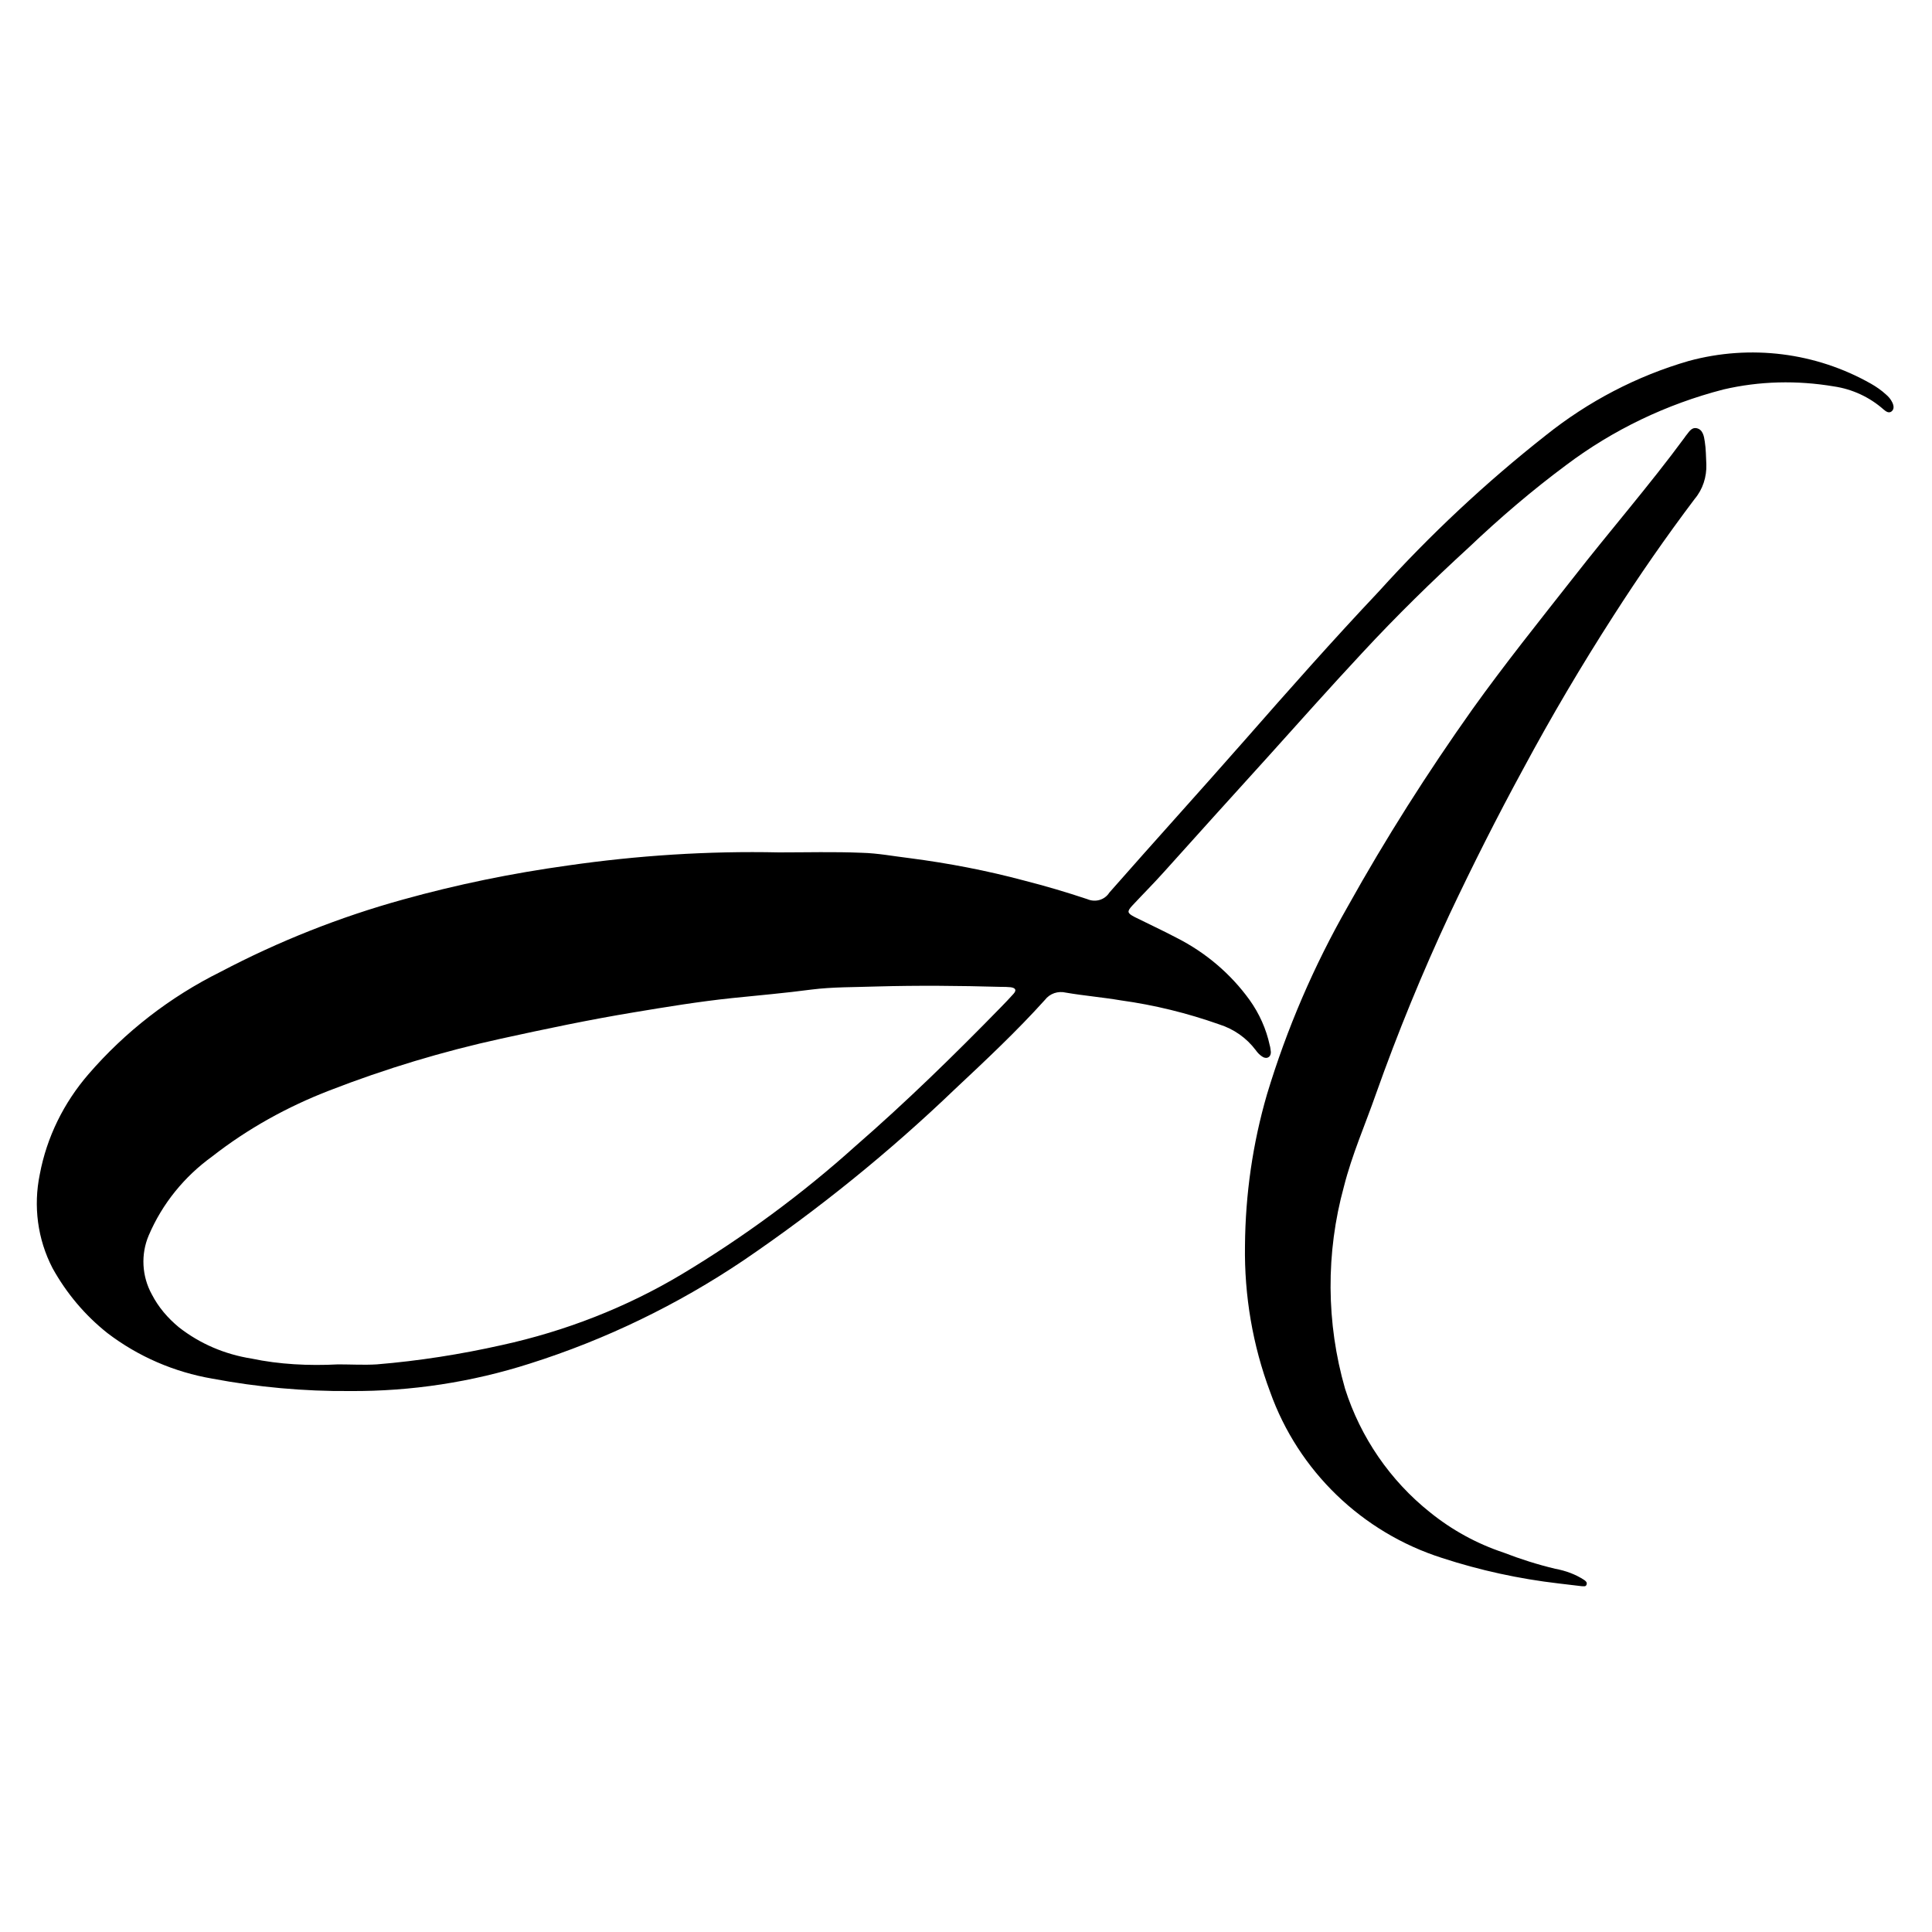 <?xml version="1.0" encoding="utf-8"?>
<!-- Generator: Adobe Illustrator 28.1.0, SVG Export Plug-In . SVG Version: 6.00 Build 0)  -->
<svg version="1.1" xmlns="http://www.w3.org/2000/svg" xmlns:xlink="http://www.w3.org/1999/xlink" x="0px" y="0px"
	 viewBox="0 0 500 500" style="enable-background:new 0 0 500 500;" xml:space="preserve">
	<style>
	path { fill: #000000; }
		@media (prefers-color-scheme: dark) {
		path { fill: #ffffff; }
	}
	</style>
<g>
	<path d="M201.6,220.6c7.1,0,14.3-0.2,21.4,0.1c4.2,0.1,8.3,0.9,12.5,1.4c10,1.3,19.9,3.2,29.6,5.8
		c5.5,1.4,10.9,3,16.3,4.8c2.1,0.9,4.5,0.2,5.7-1.7c11.6-13.2,23.4-26.2,35-39.4c11.4-13,22.9-26,34.8-38.6
		c13.2-14.6,27.6-28.1,43.1-40.3c11-8.8,23.6-15.4,37.1-19.3c15.9-4.3,32.8-2.2,47.1,5.9c1.4,0.8,2.7,1.7,3.9,2.8
		c0.7,0.6,1.2,1.2,1.6,2c0.4,0.8,0.6,1.8-0.2,2.4c-0.7,0.5-1.4,0-2-0.5c-3.6-3.2-8.1-5.3-12.9-6c-9.5-1.6-19.2-1.4-28.6,0.8
		c-14.7,3.8-28.5,10.4-40.6,19.5c-8.9,6.6-17.3,13.8-25.3,21.4c-9.5,8.7-18.7,17.7-27.5,27.2c-8.3,8.9-16.4,18-24.5,27
		c-9,9.9-18,19.9-26.9,29.8c-2.6,2.9-5.4,5.7-8.1,8.6c-1.5,1.6-1.4,2,0.5,3c3.6,1.8,7.3,3.5,10.9,5.4c7.5,3.8,14,9.3,18.9,16.1
		c2.5,3.5,4.3,7.5,5.2,11.7c0.2,0.6,0.2,1.2,0.3,1.8c0,1.4-1.2,1.9-2.3,1.1c-0.6-0.4-1.1-0.9-1.6-1.6c-2.4-3.2-5.7-5.5-9.5-6.7
		c-8.2-2.9-16.7-5-25.4-6.2c-4.7-0.8-9.5-1.2-14.2-2c-2.1-0.5-4.2,0.2-5.5,1.9c-7.3,8.1-15.3,15.6-23.3,23.1
		c-17,16.3-35.3,31.1-54.7,44.3c-17.1,11.5-35.7,20.5-55.3,26.7c-15,4.8-30.7,7.2-46.5,7.1c-11.9,0.1-23.9-1-35.6-3.2
		c-9.9-1.7-19.2-5.7-27.2-11.8c-5.8-4.6-10.6-10.3-14.2-16.8c-3.9-7.5-5-16.1-3.3-24.3c1.8-9.6,6.2-18.5,12.6-25.9
		c9.5-11,21.1-20,34.2-26.5c15-7.9,30.9-14.2,47.2-18.7c14-3.9,28.2-6.8,42.6-8.8C164.9,221.4,183.2,220.2,201.6,220.6 M87.5,353.1
		c3.3,0,6.7,0.2,10,0c10.9-0.9,21.7-2.6,32.4-5c16.4-3.6,32.1-9.7,46.5-18.3c16-9.6,31.1-20.7,45-33.2
		c13.1-11.4,25.5-23.5,37.6-35.9c1.1-1.1,2.2-2.3,3.3-3.5c0.8-0.9,0.6-1.5-0.7-1.7c-0.9-0.1-1.7-0.1-2.6-0.1
		c-10.7-0.3-21.4-0.4-32.1-0.1c-5.7,0.2-11.4,0.1-16.9,0.8c-6.8,0.9-13.7,1.5-20.5,2.2c-8.6,0.9-17.1,2.3-25.5,3.7
		c-11.5,1.9-22.9,4.3-34.3,6.8c-15.1,3.3-30,7.8-44.4,13.4c-10.9,4.2-21.2,9.9-30.4,17.1c-7.2,5.2-12.9,12.2-16.4,20.4
		c-2.1,4.9-1.8,10.6,0.8,15.3c1.7,3.3,4.1,6.1,7,8.5c5.5,4.3,11.9,7,18.8,8.1C72.2,353.1,79.9,353.5,87.5,353.1"/>
	<path d="M322.2,322.4c0.1-13.3,2-26.5,5.7-39.2c5.1-16.9,12.1-33.2,20.9-48.6c9.8-17.6,20.6-34.6,32.3-51.1
		c8.3-11.6,17.2-22.7,26-33.9c9.5-12.2,19.7-23.9,28.9-36.4c0.1-0.1,0.1-0.2,0.2-0.3c0.8-0.9,1.4-2.3,2.8-2.1c1.7,0.3,2,2.1,2.2,3.5
		c0.3,1.9,0.3,3.9,0.4,5.9c0.1,3.2-0.9,6.4-3,8.9c-7.4,9.8-14.4,19.9-21,30.2c-8.3,12.9-16.1,26.1-23.4,39.7
		c-6.7,12.3-13,24.8-19,37.5c-7.1,15.2-13.5,30.8-19.1,46.6c-2.8,8-6.2,15.7-8.3,24c-4.7,17.1-4.6,35.3,0.3,52.3
		c4,12.6,11.7,23.8,22,32c5.7,4.6,12.1,8.1,19,10.4c4.4,1.7,8.8,3.1,13.4,4.2c2.7,0.5,5.2,1.4,7.5,2.9c0.4,0.3,0.8,0.6,0.6,1.2
		c-0.2,0.6-0.8,0.4-1.3,0.4c-2-0.2-3.9-0.5-5.9-0.7c-10.3-1.2-20.4-3.4-30.2-6.6c-20.7-6.6-37.2-22.5-44.5-43
		C324.2,348.2,322,335.3,322.2,322.4"/>
</g>
</svg>